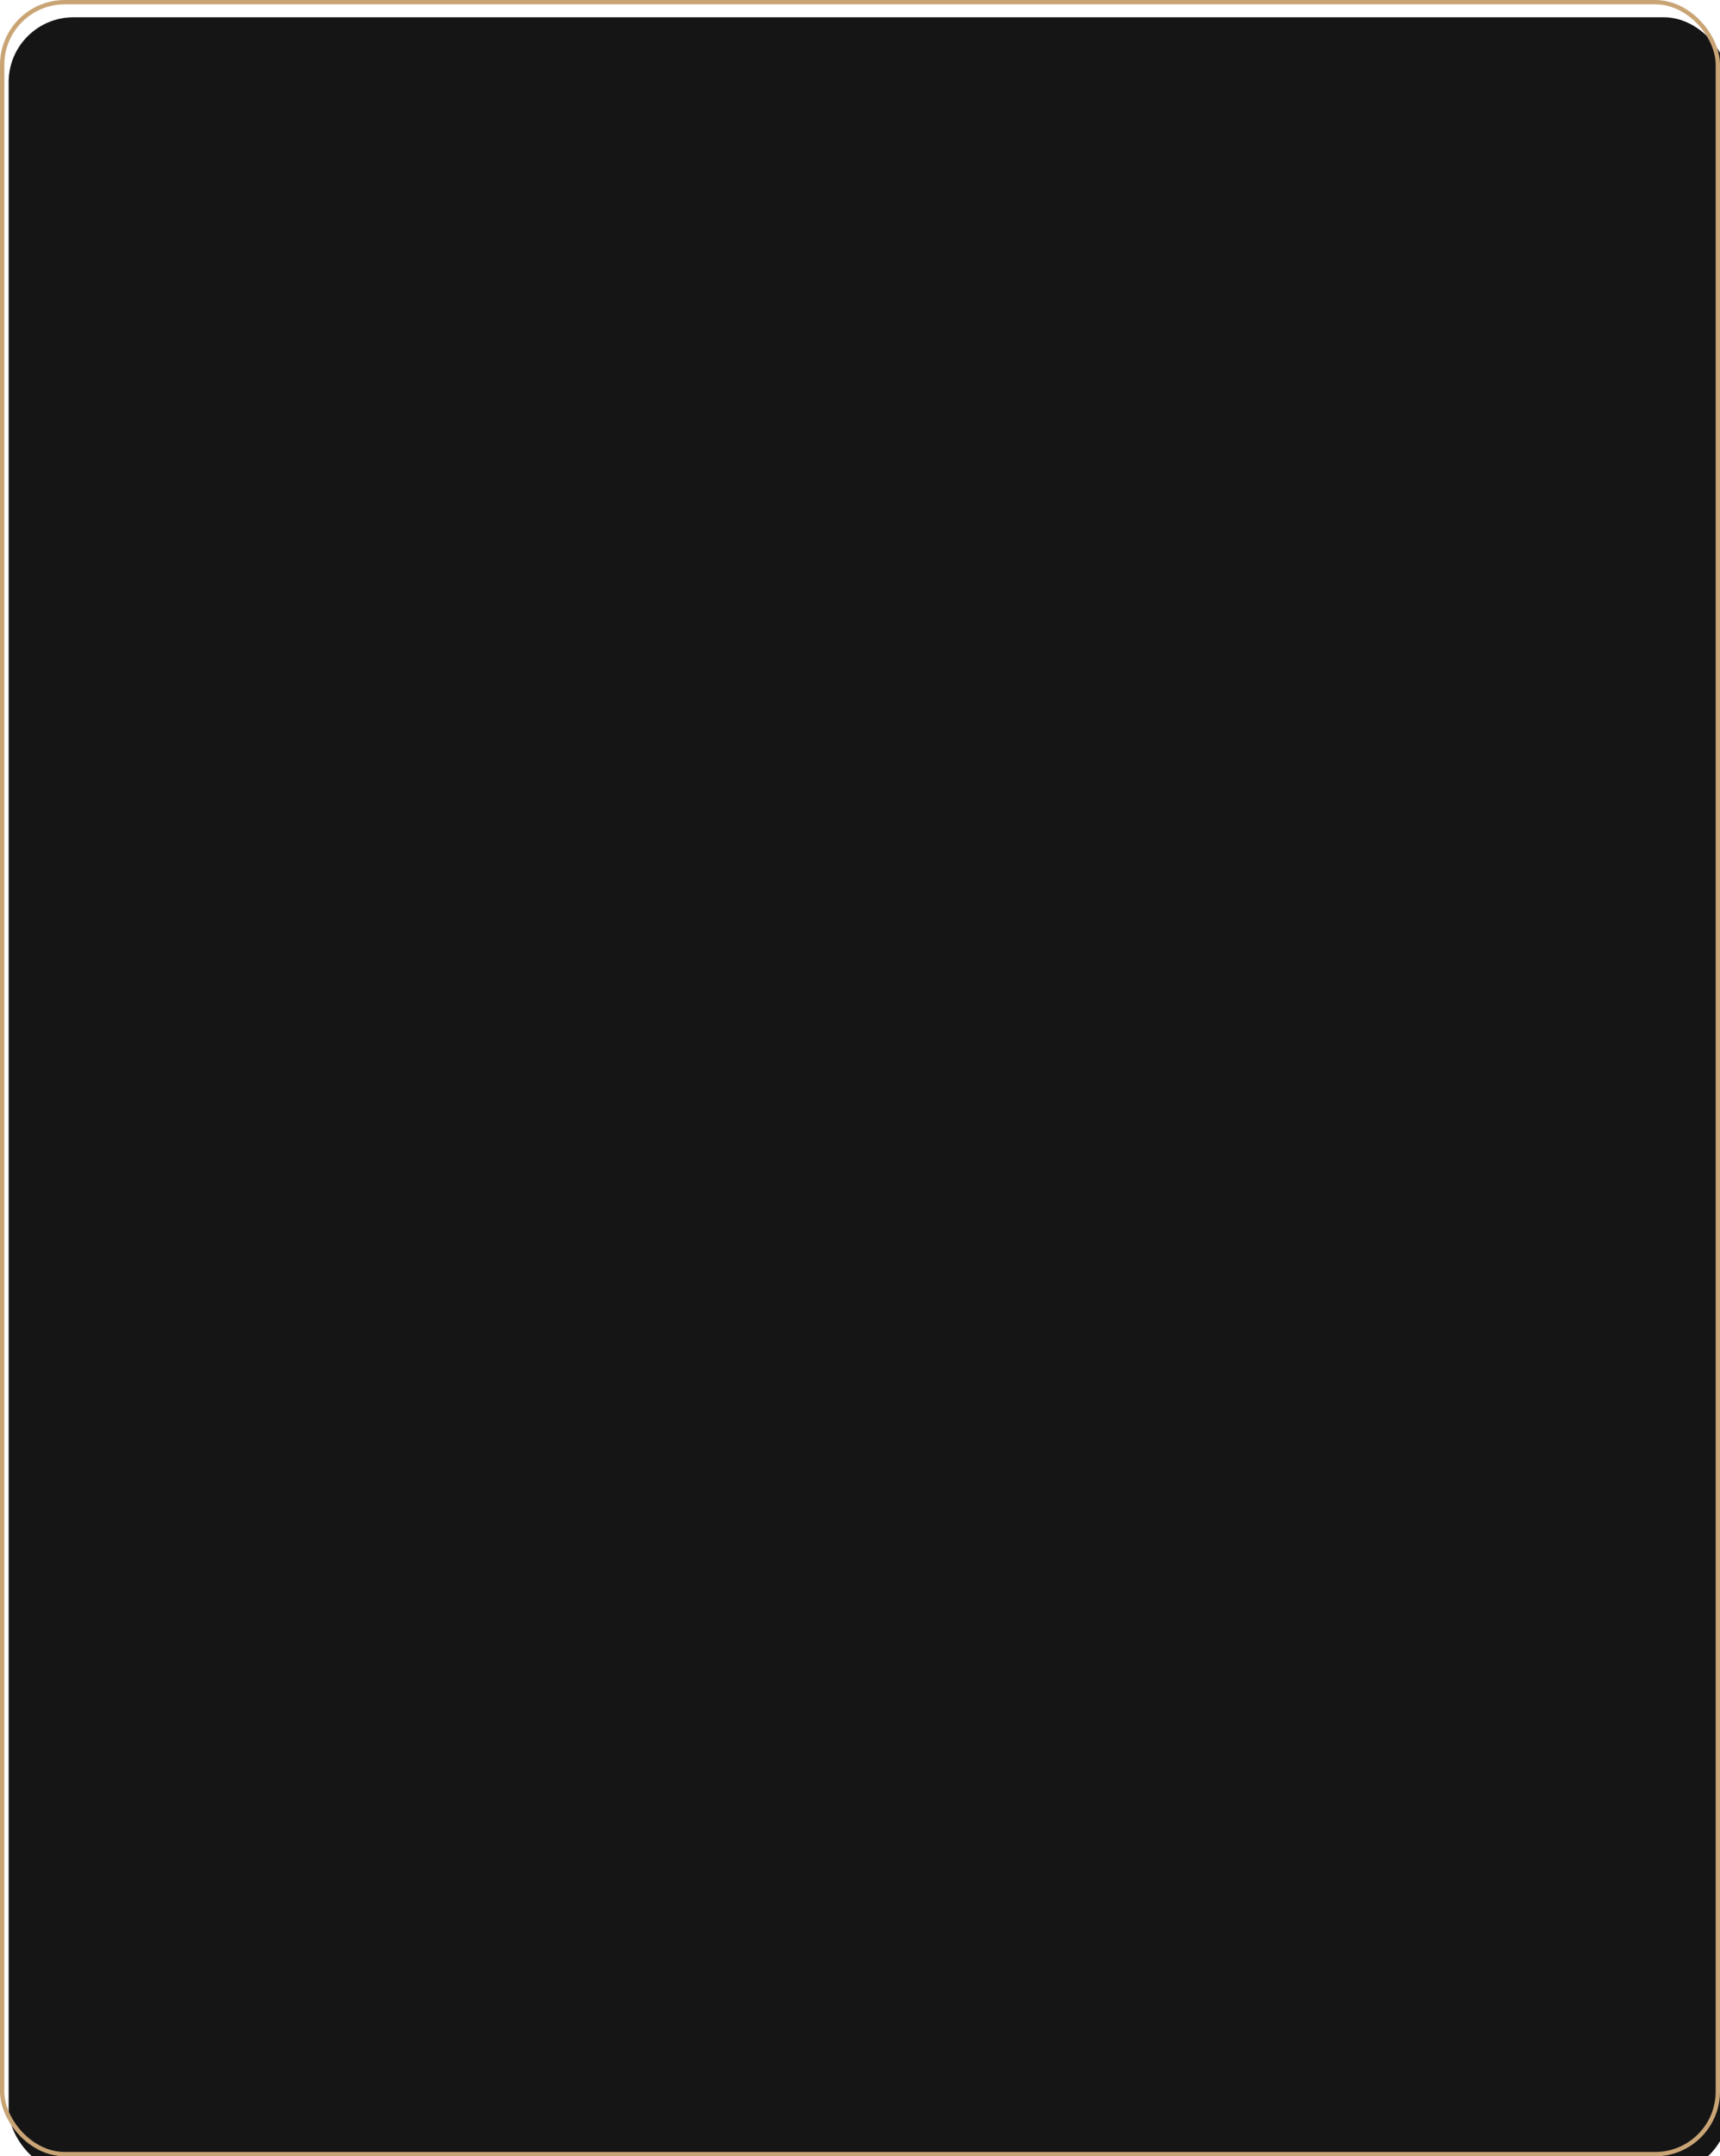 <?xml version="1.0" encoding="UTF-8"?> <svg xmlns="http://www.w3.org/2000/svg" width="398" height="499" viewBox="0 0 398 499" fill="none"> <g filter="url(#filter0_i)"> <rect width="398" height="499" rx="15" fill="#151515"></rect> </g> <rect x="0.5" y="0.5" width="397" height="498" rx="14.5" stroke="#C9A475"></rect> <defs> <filter id="filter0_i" x="0" y="0" width="400" height="503" filterUnits="userSpaceOnUse" color-interpolation-filters="sRGB"> <feFlood flood-opacity="0" result="BackgroundImageFix"></feFlood> <feBlend mode="normal" in="SourceGraphic" in2="BackgroundImageFix" result="shape"></feBlend> <feColorMatrix in="SourceAlpha" type="matrix" values="0 0 0 0 0 0 0 0 0 0 0 0 0 0 0 0 0 0 127 0" result="hardAlpha"></feColorMatrix> <feOffset dx="2" dy="4"></feOffset> <feGaussianBlur stdDeviation="4.5"></feGaussianBlur> <feComposite in2="hardAlpha" operator="arithmetic" k2="-1" k3="1"></feComposite> <feColorMatrix type="matrix" values="0 0 0 0 0.788 0 0 0 0 0.643 0 0 0 0 0.459 0 0 0 0.4 0"></feColorMatrix> <feBlend mode="normal" in2="shape" result="effect1_innerShadow"></feBlend> </filter> </defs> </svg> 